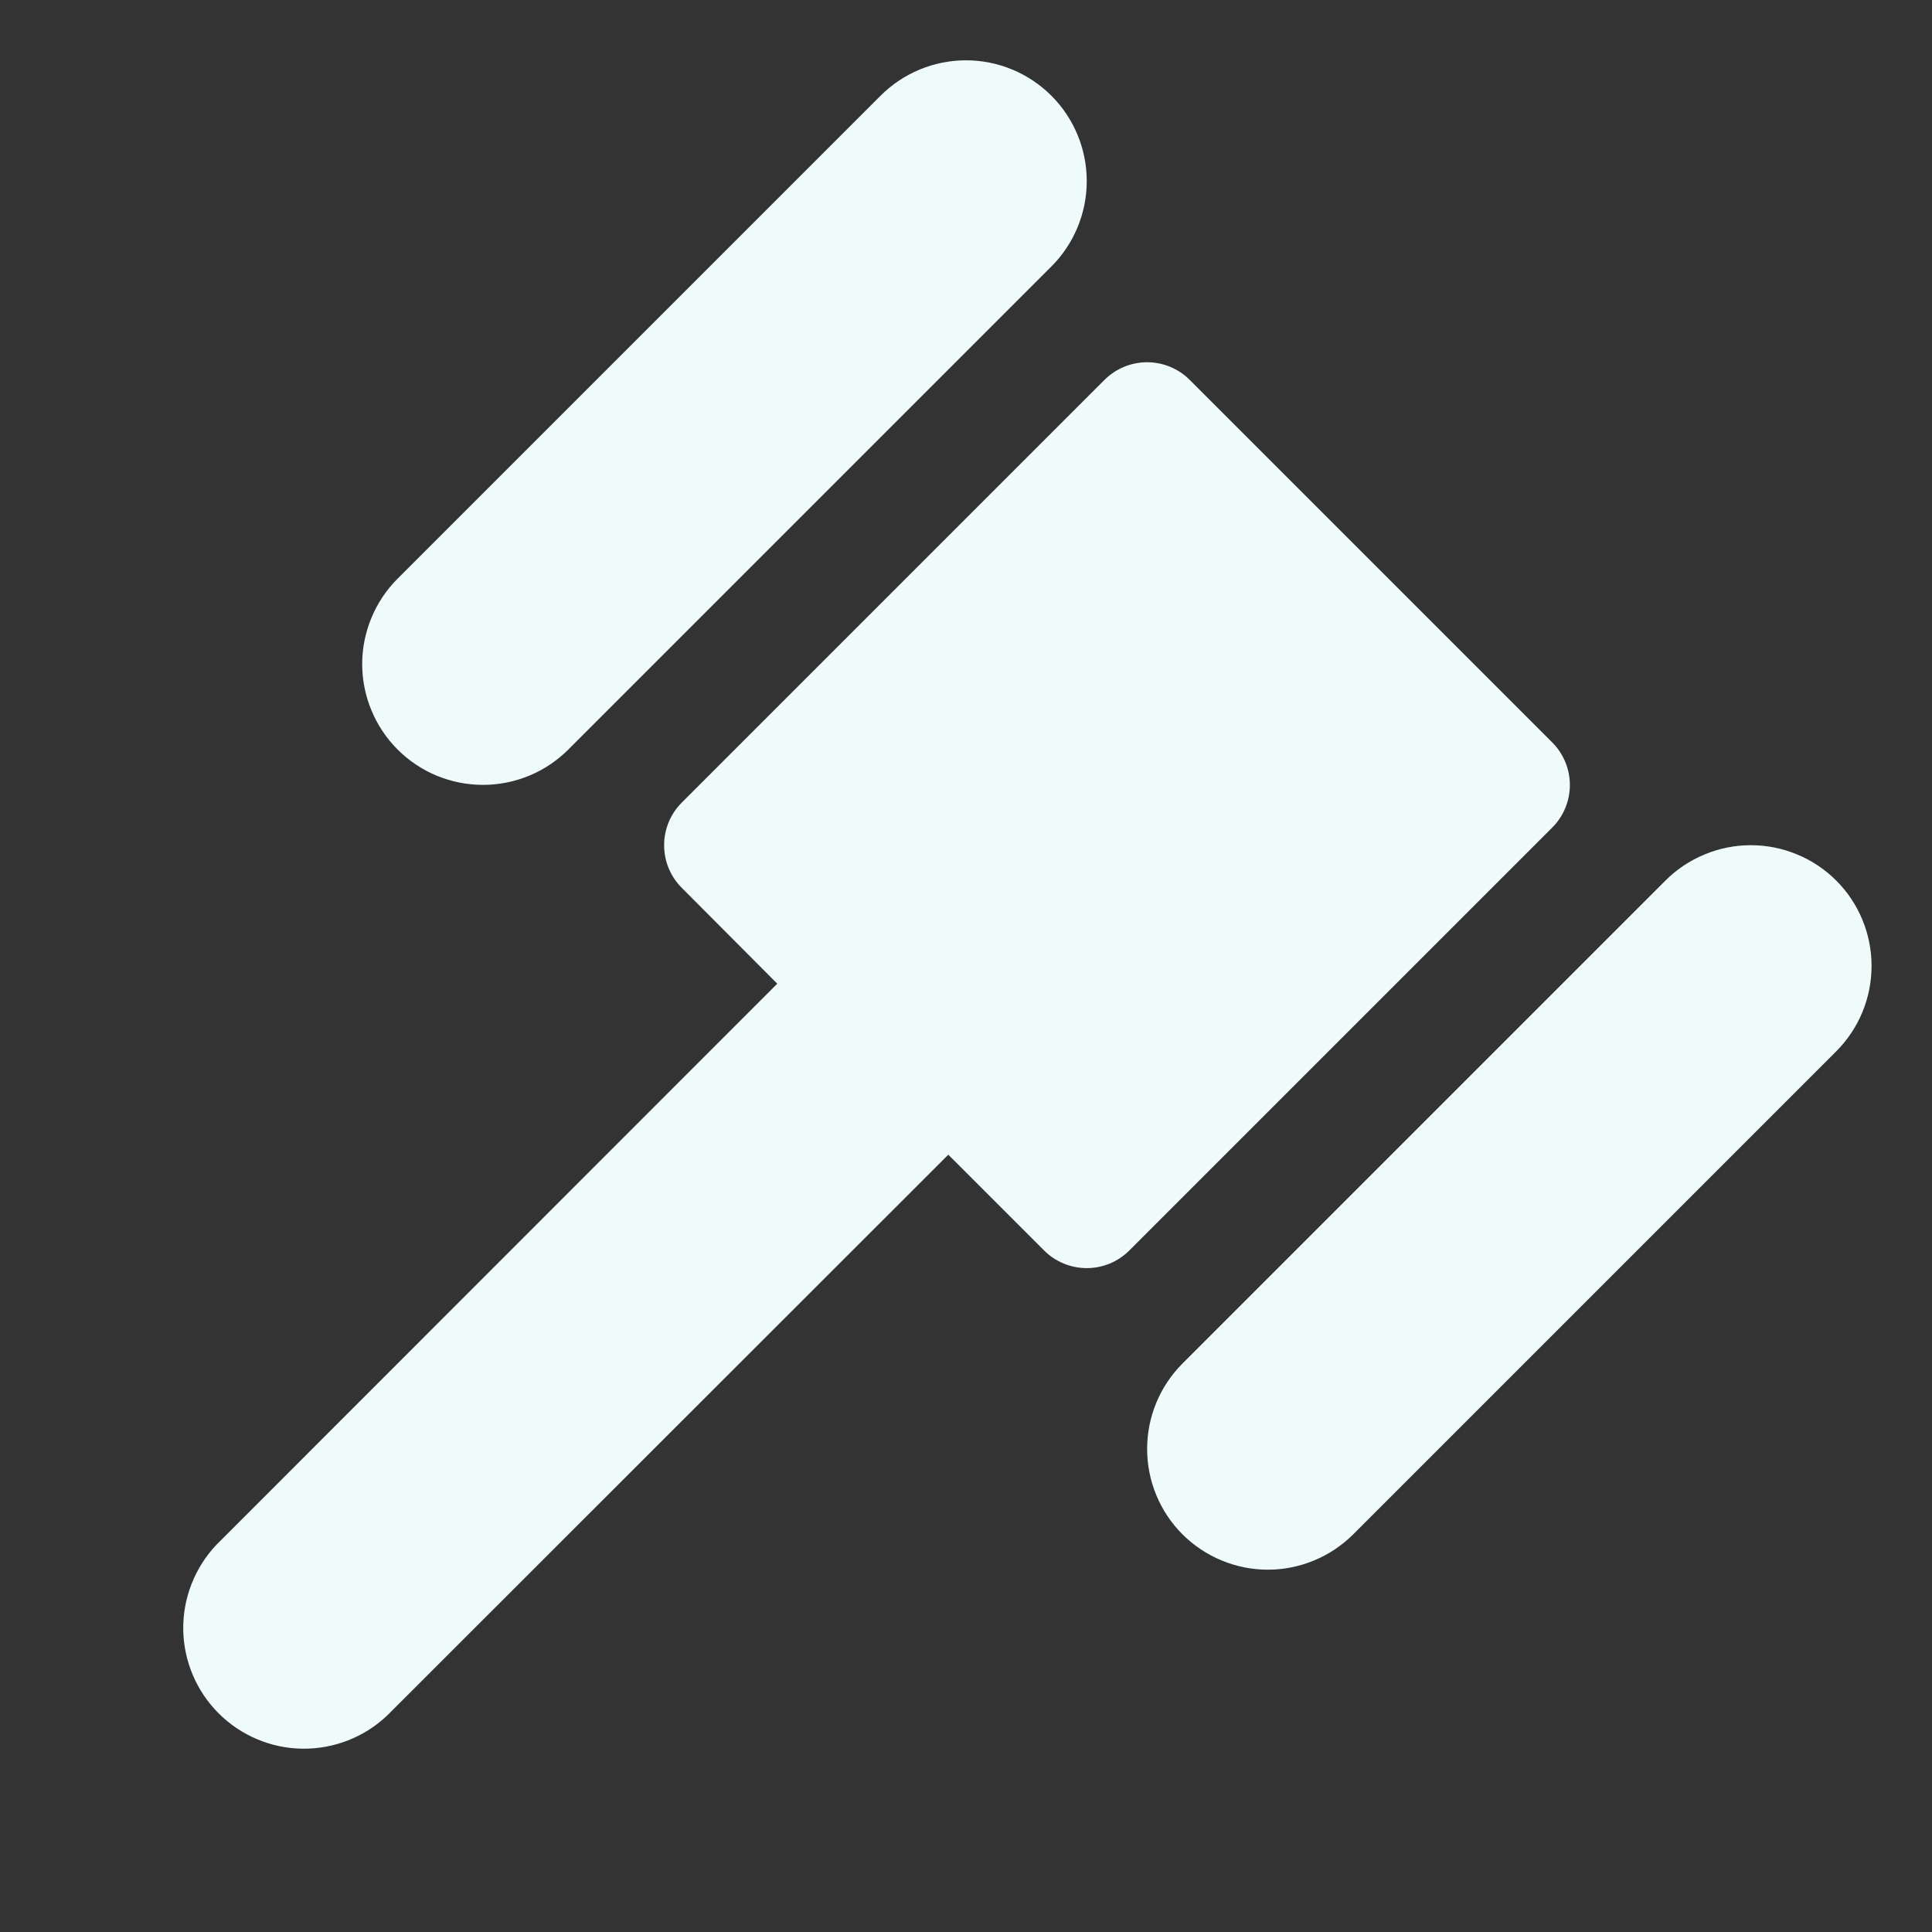 <svg width="32" height="32" viewBox="0 0 32 32" fill="none" xmlns="http://www.w3.org/2000/svg">
<rect x="0" y="0" width="32" height="32" fill="#333333" stroke="none"/>
<path d="M6.585 12.414C6.399 12.228 6.252 12.008 6.152 11.765C6.051 11.522 5.999 11.262 5.999 10.999C5.999 10.737 6.051 10.477 6.152 10.234C6.252 9.991 6.399 9.771 6.585 9.585L14.585 1.585C14.96 1.21 15.469 0.999 16 0.999C16.53 0.999 17.039 1.21 17.414 1.585C17.789 1.96 18 2.469 18 2.999C18 3.53 17.789 4.039 17.414 4.414L9.414 12.414C9.228 12.6 9.008 12.747 8.765 12.848C8.522 12.948 8.262 13 8 13C7.737 13 7.477 12.948 7.234 12.848C6.991 12.747 6.771 12.6 6.585 12.414ZM30.414 14.585C30.228 14.399 30.008 14.252 29.765 14.152C29.522 14.051 29.262 13.999 29 13.999C28.737 13.999 28.477 14.051 28.234 14.152C27.991 14.252 27.771 14.399 27.585 14.585L19.585 22.585C19.21 22.96 19 23.469 19 23.999C19 24.529 19.21 25.038 19.585 25.413C19.771 25.598 19.991 25.746 20.234 25.846C20.477 25.947 20.737 25.999 21 25.999C21.262 25.999 21.522 25.947 21.765 25.846C22.008 25.746 22.228 25.598 22.414 25.413L30.414 17.413C30.789 17.038 30.999 16.529 30.999 15.999C30.999 15.469 30.789 14.96 30.414 14.585ZM25.706 12.293L19.706 6.293C19.519 6.105 19.265 6 19 6C18.735 6 18.48 6.105 18.293 6.293L11.293 13.293C11.105 13.48 11 13.734 11 13.999C11 14.265 11.105 14.519 11.293 14.706L12.874 16.293L3.585 25.586C3.226 25.965 3.029 26.468 3.035 26.989C3.042 27.511 3.252 28.009 3.621 28.378C3.99 28.747 4.488 28.957 5.01 28.964C5.531 28.97 6.035 28.773 6.413 28.414L15.707 19.125L17.293 20.711C17.48 20.899 17.735 21.004 18 21.004C18.265 21.004 18.519 20.899 18.706 20.711L25.706 13.711C25.8 13.618 25.874 13.508 25.925 13.386C25.976 13.264 26.002 13.134 26.002 13.002C26.002 12.87 25.976 12.74 25.925 12.618C25.874 12.496 25.8 12.386 25.706 12.293Z" fill="#EFFBFA"/>
</svg>
